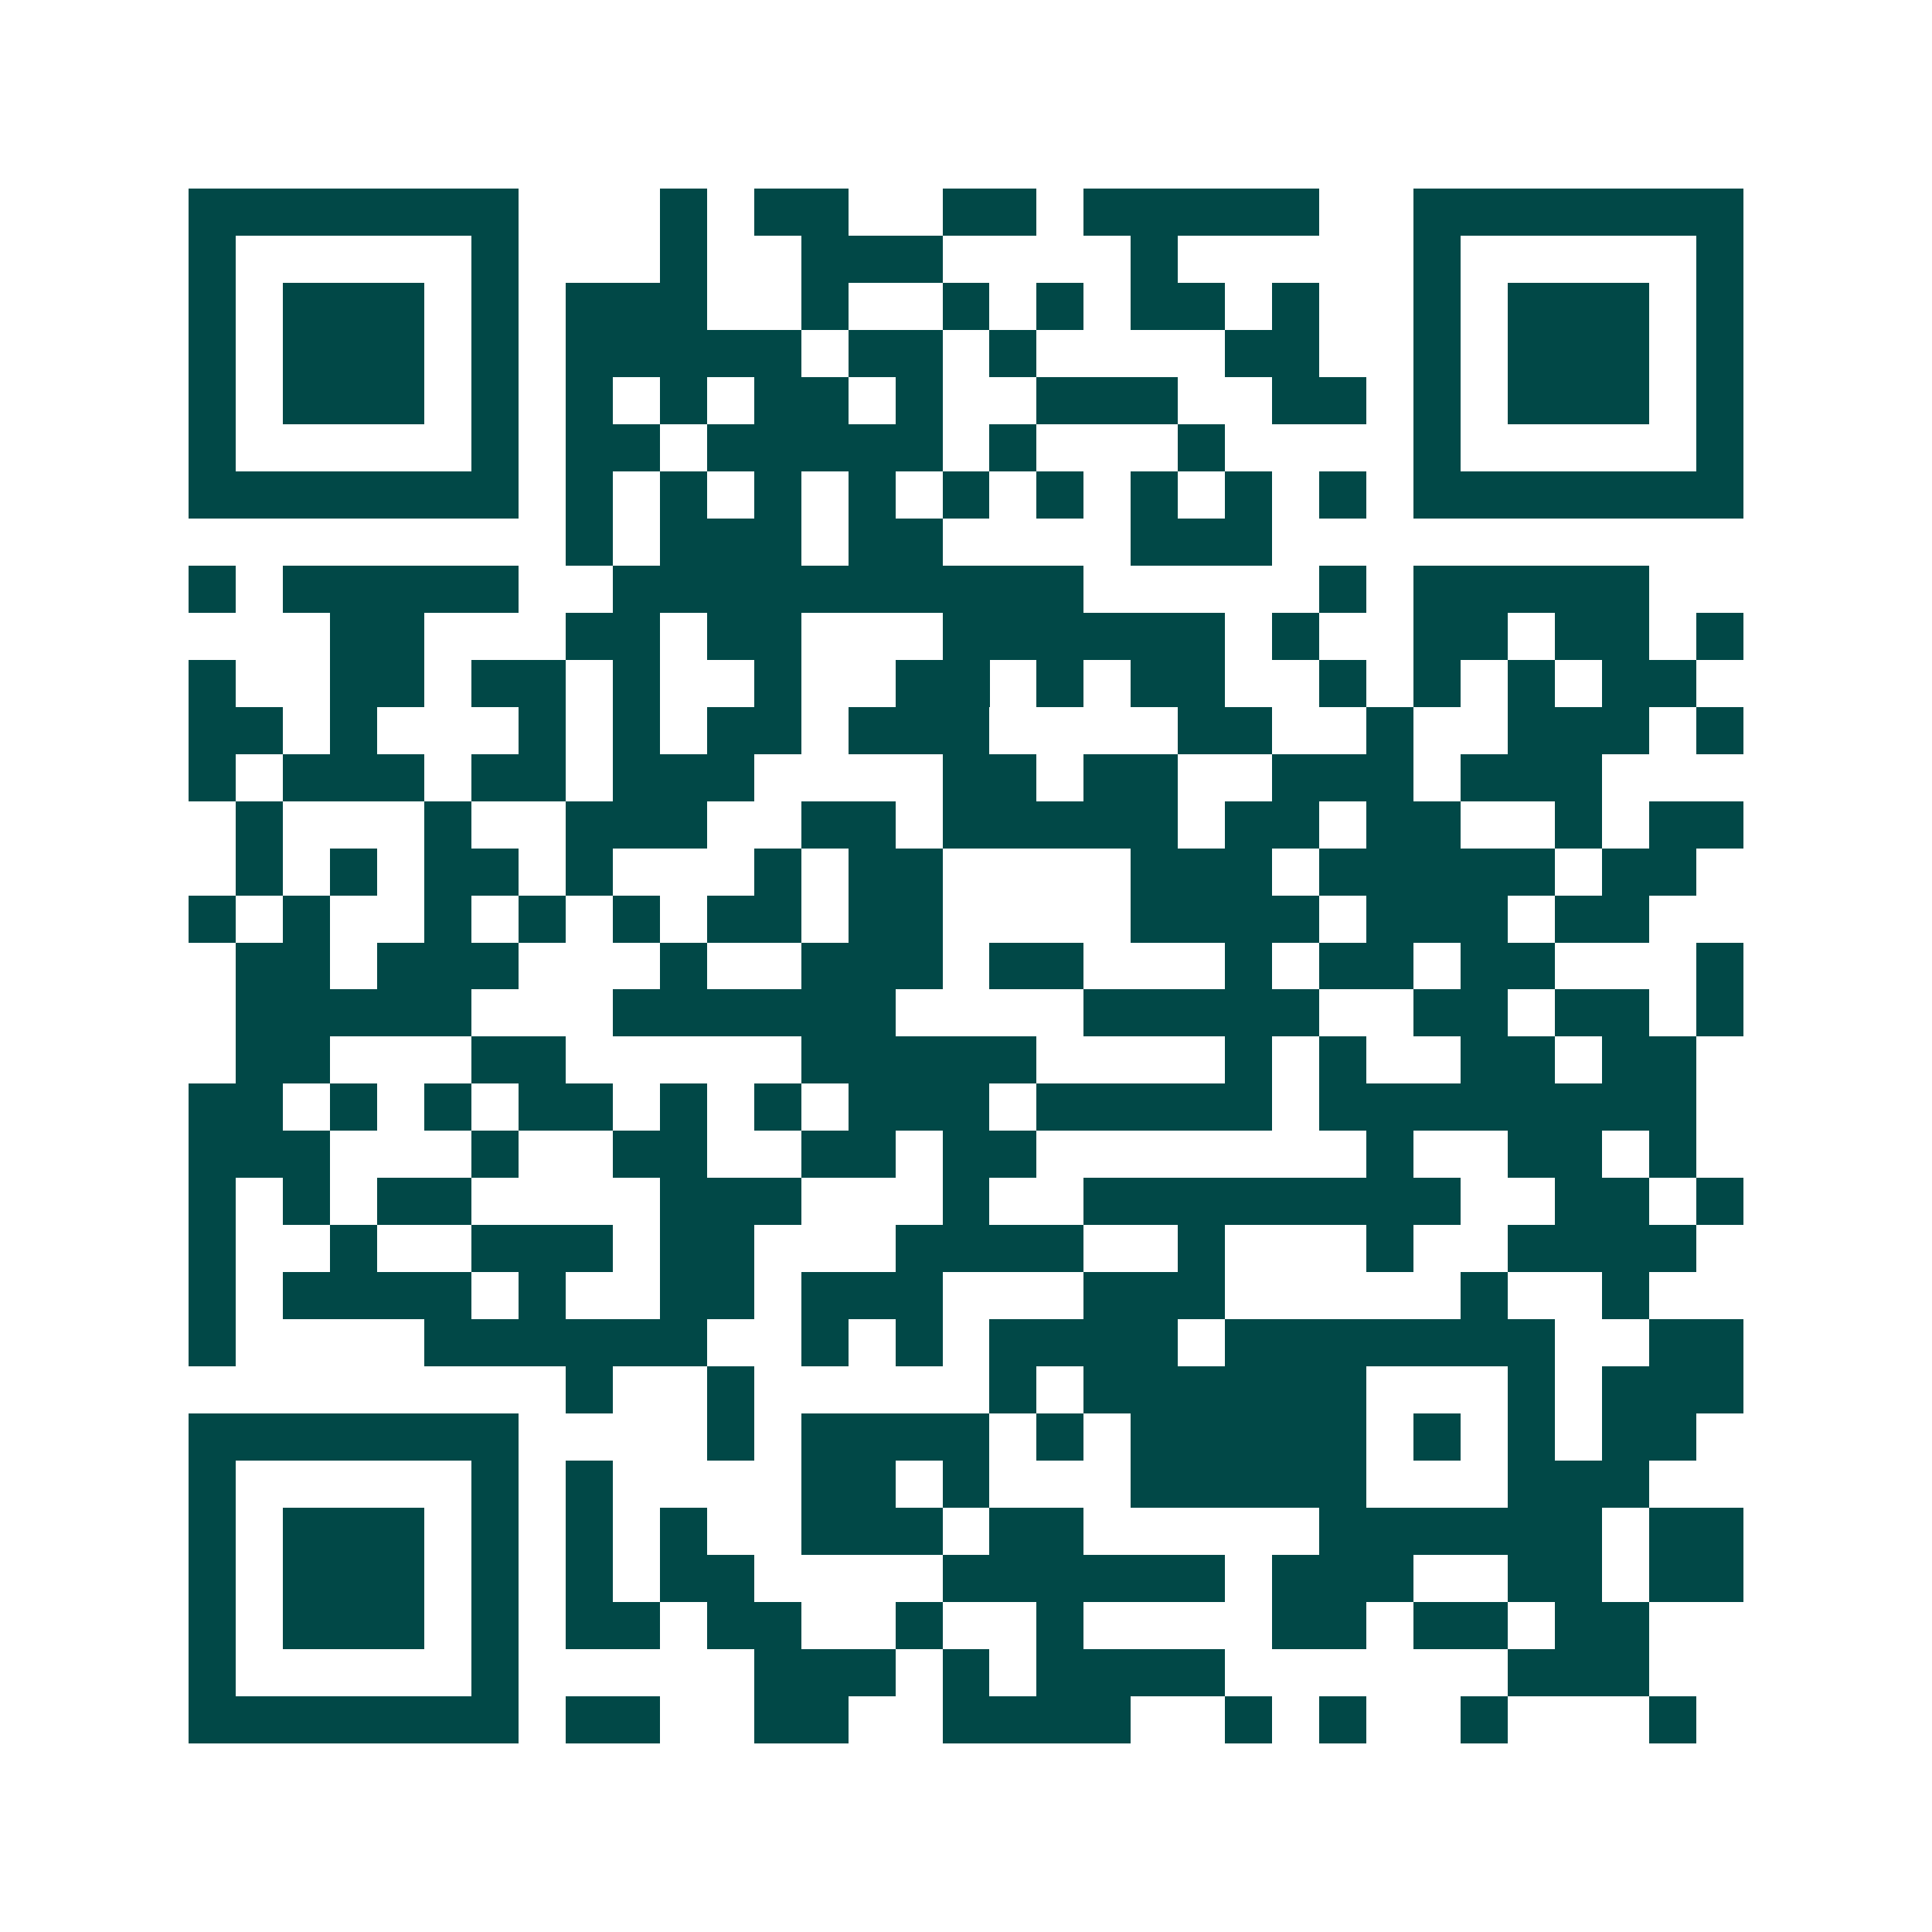 <svg xmlns="http://www.w3.org/2000/svg" width="200" height="200" viewBox="0 0 41 41" shape-rendering="crispEdges"><path fill="#ffffff" d="M0 0h41v41H0z"/><path stroke="#014847" d="M4 4.5h7m3 0h1m1 0h2m2 0h2m1 0h5m2 0h7M4 5.5h1m5 0h1m3 0h1m2 0h3m4 0h1m5 0h1m5 0h1M4 6.5h1m1 0h3m1 0h1m1 0h3m2 0h1m2 0h1m1 0h1m1 0h2m1 0h1m2 0h1m1 0h3m1 0h1M4 7.5h1m1 0h3m1 0h1m1 0h5m1 0h2m1 0h1m4 0h2m2 0h1m1 0h3m1 0h1M4 8.5h1m1 0h3m1 0h1m1 0h1m1 0h1m1 0h2m1 0h1m2 0h3m2 0h2m1 0h1m1 0h3m1 0h1M4 9.5h1m5 0h1m1 0h2m1 0h5m1 0h1m3 0h1m4 0h1m5 0h1M4 10.5h7m1 0h1m1 0h1m1 0h1m1 0h1m1 0h1m1 0h1m1 0h1m1 0h1m1 0h1m1 0h7M12 11.5h1m1 0h3m1 0h2m4 0h3M4 12.5h1m1 0h5m2 0h10m5 0h1m1 0h5M7 13.5h2m3 0h2m1 0h2m3 0h6m1 0h1m2 0h2m1 0h2m1 0h1M4 14.5h1m2 0h2m1 0h2m1 0h1m2 0h1m2 0h2m1 0h1m1 0h2m2 0h1m1 0h1m1 0h1m1 0h2M4 15.5h2m1 0h1m3 0h1m1 0h1m1 0h2m1 0h3m4 0h2m2 0h1m2 0h3m1 0h1M4 16.5h1m1 0h3m1 0h2m1 0h3m4 0h2m1 0h2m2 0h3m1 0h3M5 17.5h1m3 0h1m2 0h3m2 0h2m1 0h5m1 0h2m1 0h2m2 0h1m1 0h2M5 18.5h1m1 0h1m1 0h2m1 0h1m3 0h1m1 0h2m4 0h3m1 0h5m1 0h2M4 19.5h1m1 0h1m2 0h1m1 0h1m1 0h1m1 0h2m1 0h2m4 0h4m1 0h3m1 0h2M5 20.5h2m1 0h3m3 0h1m2 0h3m1 0h2m3 0h1m1 0h2m1 0h2m3 0h1M5 21.5h5m3 0h6m4 0h5m2 0h2m1 0h2m1 0h1M5 22.5h2m3 0h2m5 0h5m4 0h1m1 0h1m2 0h2m1 0h2M4 23.5h2m1 0h1m1 0h1m1 0h2m1 0h1m1 0h1m1 0h3m1 0h5m1 0h8M4 24.5h3m3 0h1m2 0h2m2 0h2m1 0h2m7 0h1m2 0h2m1 0h1M4 25.5h1m1 0h1m1 0h2m4 0h3m3 0h1m2 0h8m2 0h2m1 0h1M4 26.5h1m2 0h1m2 0h3m1 0h2m3 0h4m2 0h1m3 0h1m2 0h4M4 27.5h1m1 0h4m1 0h1m2 0h2m1 0h3m3 0h3m5 0h1m2 0h1M4 28.5h1m4 0h6m2 0h1m1 0h1m1 0h4m1 0h7m2 0h2M12 29.5h1m2 0h1m5 0h1m1 0h6m3 0h1m1 0h3M4 30.5h7m4 0h1m1 0h4m1 0h1m1 0h5m1 0h1m1 0h1m1 0h2M4 31.5h1m5 0h1m1 0h1m4 0h2m1 0h1m3 0h5m3 0h3M4 32.5h1m1 0h3m1 0h1m1 0h1m1 0h1m2 0h3m1 0h2m5 0h6m1 0h2M4 33.5h1m1 0h3m1 0h1m1 0h1m1 0h2m4 0h6m1 0h3m2 0h2m1 0h2M4 34.5h1m1 0h3m1 0h1m1 0h2m1 0h2m2 0h1m2 0h1m4 0h2m1 0h2m1 0h2M4 35.5h1m5 0h1m5 0h3m1 0h1m1 0h4m6 0h3M4 36.5h7m1 0h2m2 0h2m2 0h4m2 0h1m1 0h1m2 0h1m3 0h1"/></svg>
